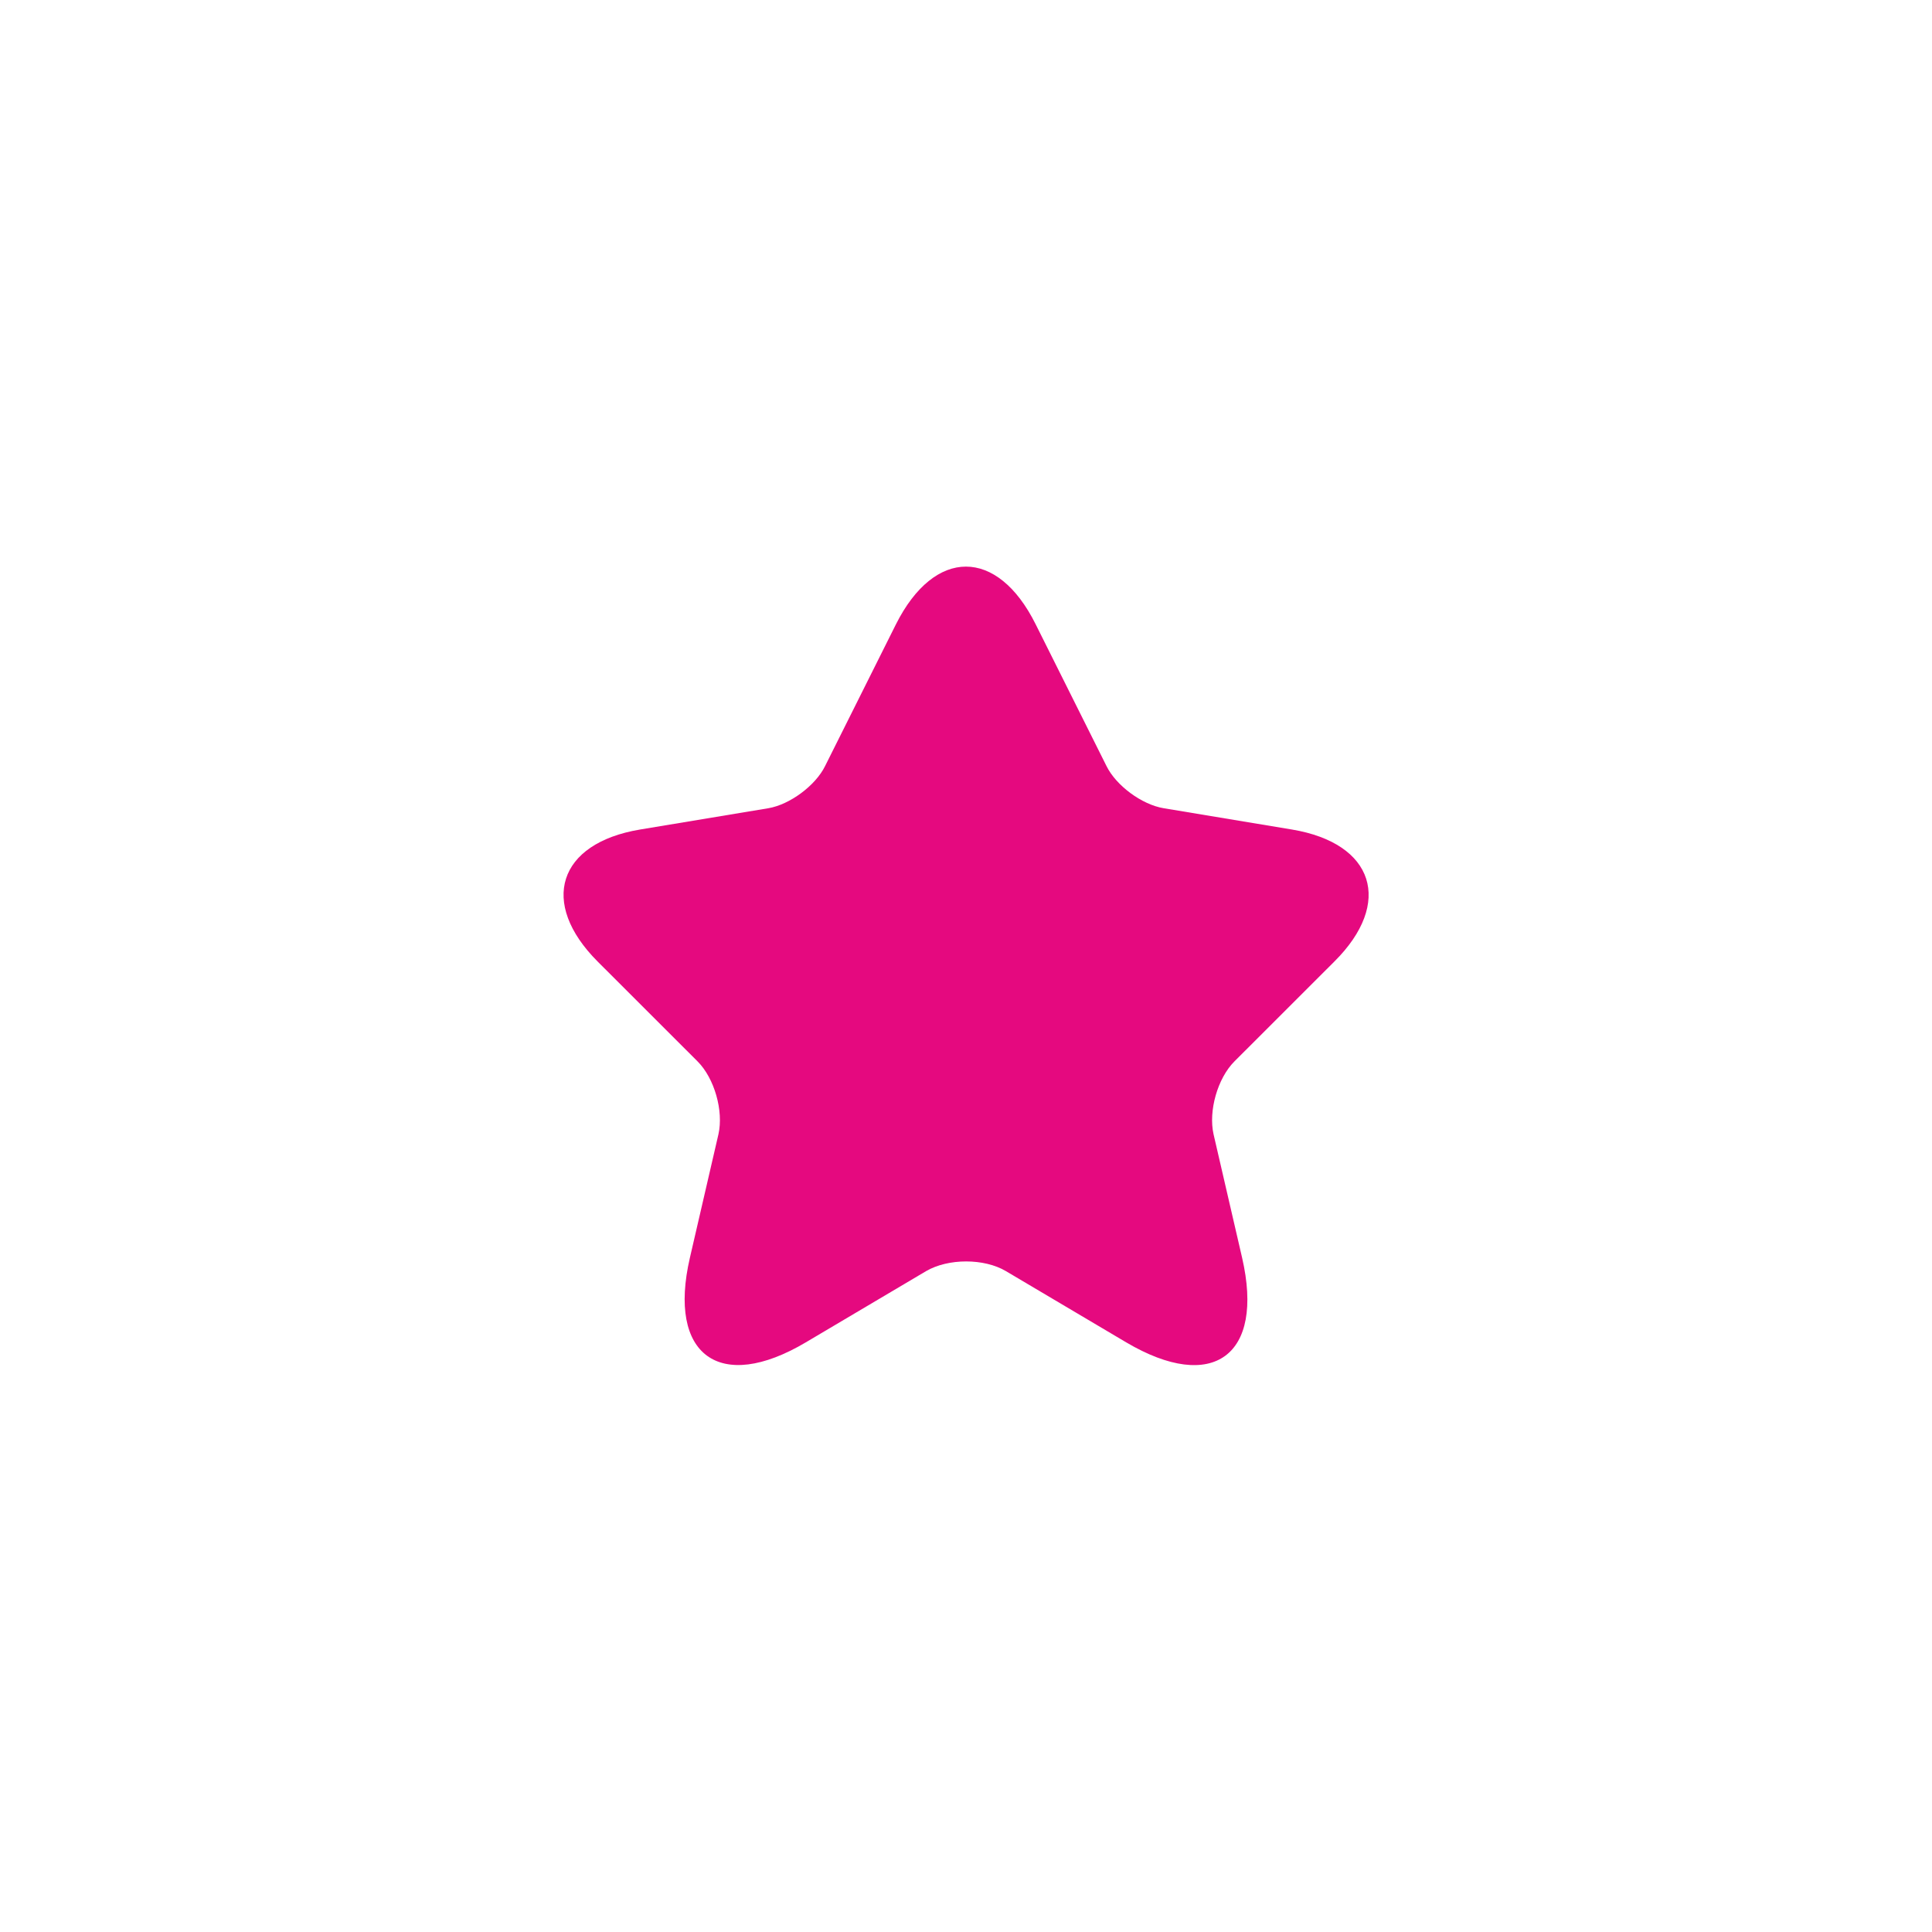 <?xml version="1.0" encoding="UTF-8"?> <svg xmlns="http://www.w3.org/2000/svg" width="60" height="60" viewBox="0 0 60 60" fill="none"><rect width="60" height="60" fill="white"></rect><path d="M32.163 19.387L34.362 23.788C34.663 24.4 35.462 24.988 36.138 25.1L40.125 25.762C42.675 26.188 43.275 28.038 41.438 29.863L38.337 32.962C37.812 33.487 37.525 34.5 37.688 35.225L38.575 39.062C39.275 42.1 37.663 43.275 34.975 41.688L31.238 39.475C30.562 39.075 29.45 39.075 28.762 39.475L25.025 41.688C22.35 43.275 20.725 42.087 21.425 39.062L22.312 35.225C22.475 34.5 22.188 33.487 21.663 32.962L18.562 29.863C16.738 28.038 17.325 26.188 19.875 25.762L23.863 25.1C24.525 24.988 25.325 24.4 25.625 23.788L27.825 19.387C29.025 17 30.975 17 32.163 19.387Z" fill="#E5097F"></path></svg> 